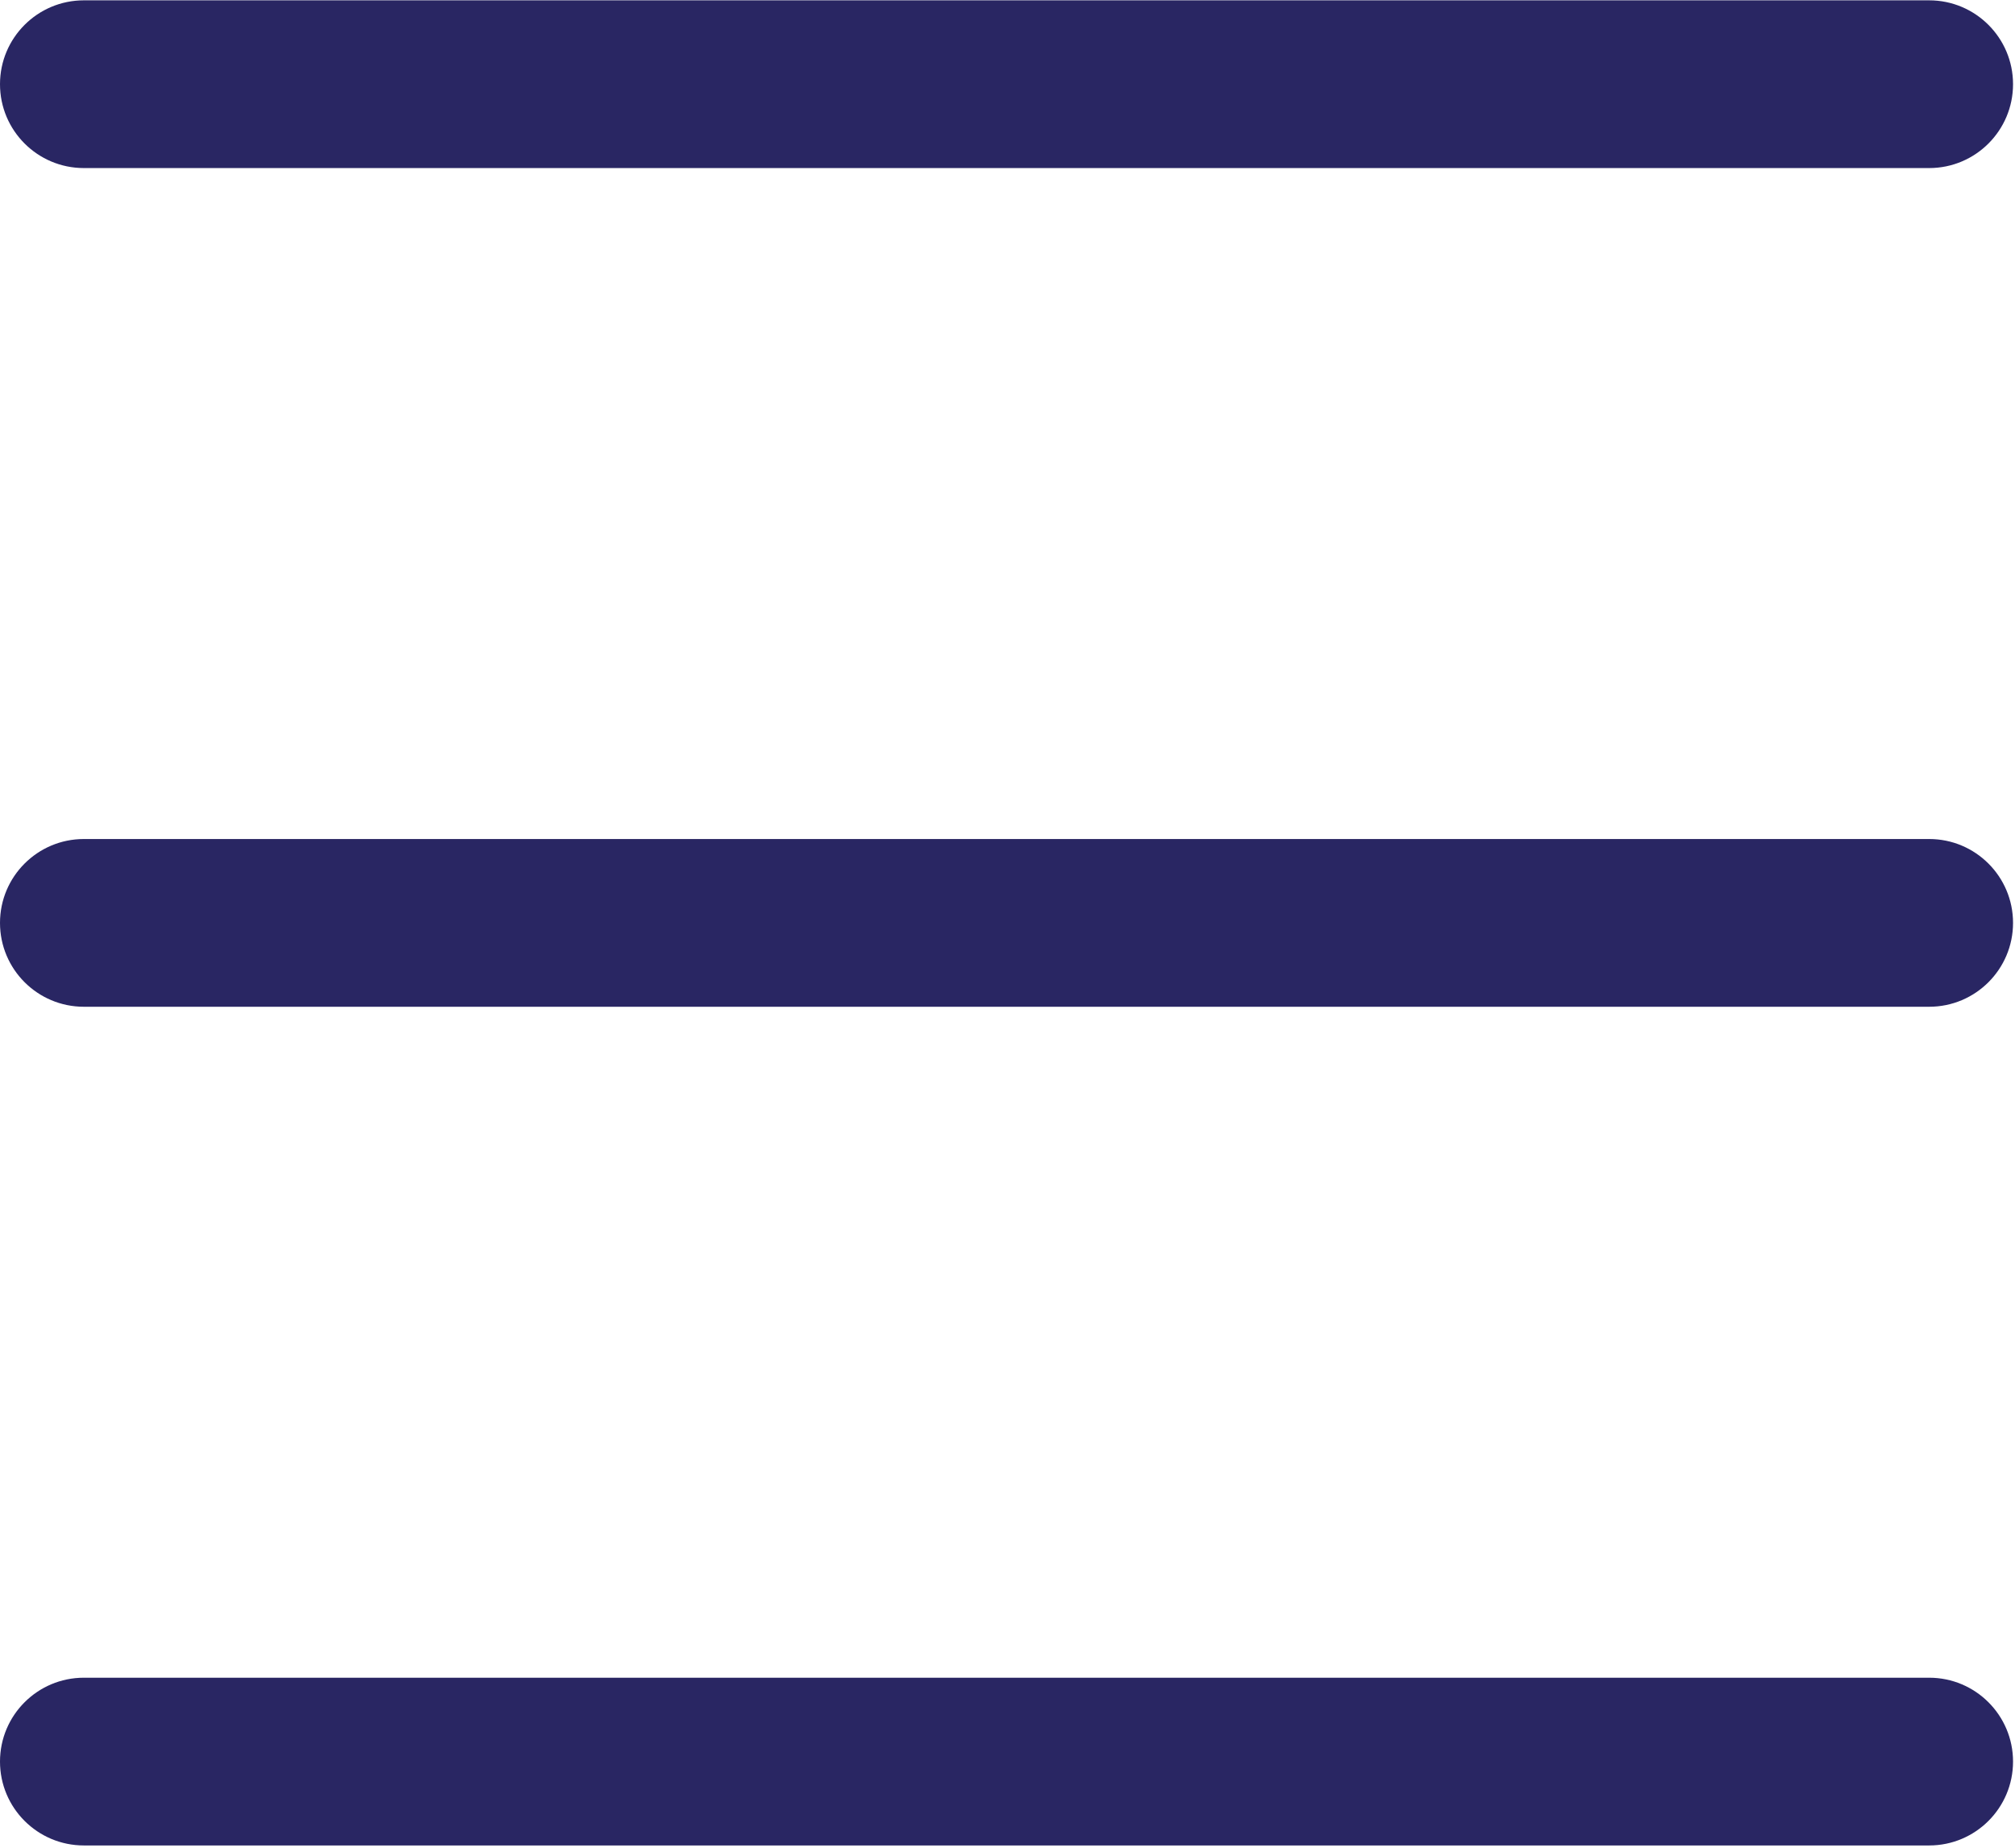 <svg width="410" height="376" viewBox="0 0 410 376" fill="none" xmlns="http://www.w3.org/2000/svg">
<path d="M392.533 0.067H17.067C7.641 0.067 0 7.708 0 17.133C0 26.558 7.641 34.2 17.067 34.2H392.534C401.96 34.2 409.601 26.559 409.601 17.133C409.601 7.707 401.959 0.067 392.533 0.067Z" fill="#292663"/>
<path d="M392.533 170.733H17.067C7.641 170.733 0 178.374 0 187.8C0 197.226 7.641 204.867 17.067 204.867H392.534C401.96 204.867 409.601 197.226 409.601 187.8C409.601 178.374 401.959 170.733 392.533 170.733Z" fill="#292663"/>
<path d="M392.533 341.4H17.067C7.641 341.4 0 349.041 0 358.467C0 367.893 7.641 375.534 17.067 375.534H392.534C401.96 375.534 409.601 367.893 409.601 358.467C409.601 349.041 401.959 341.4 392.533 341.4Z" fill="#292663"/>
</svg>
